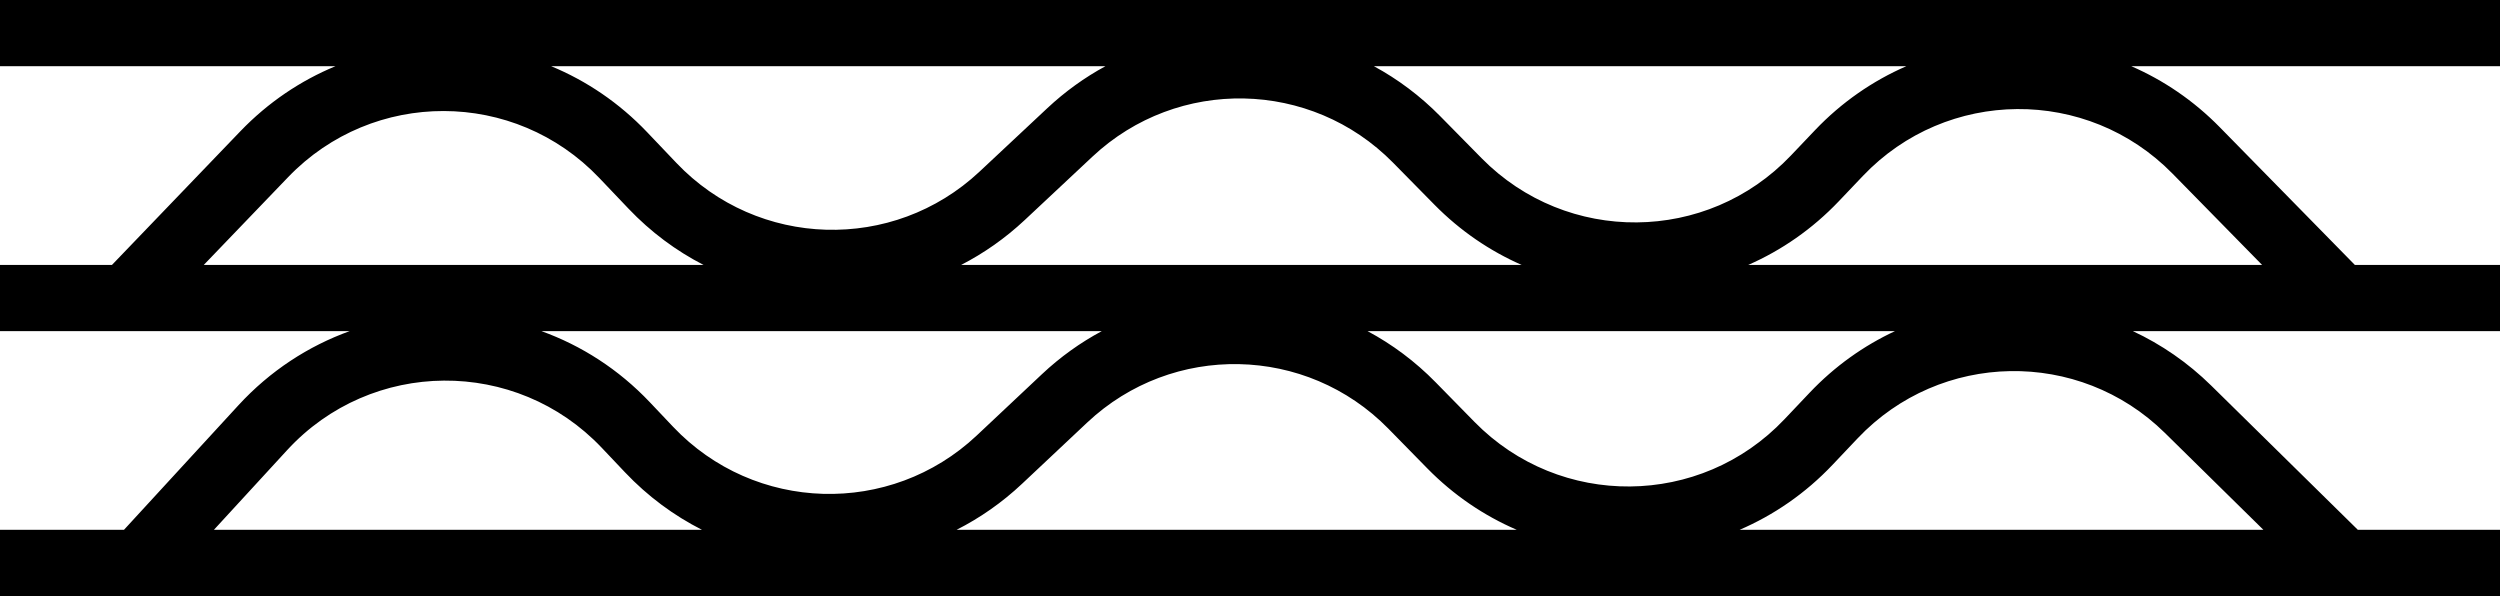 <?xml version="1.0" encoding="UTF-8"?> <svg xmlns="http://www.w3.org/2000/svg" width="151" height="36" viewBox="0 0 151 36" fill="none"> <path fill-rule="evenodd" clip-rule="evenodd" d="M151 4H128.734C130.676 4.846 132.493 6.073 134.072 7.682L142.232 16H151V20H128.824C130.533 20.797 132.139 21.894 133.562 23.294L142.412 32H151V36H0V32H7.489L14.393 24.487C16.315 22.394 18.633 20.898 21.12 20H0V16H6.764L14.516 7.93C16.197 6.18 18.158 4.87 20.258 4H0V0H151V4ZM12.921 32H42.398C40.704 31.141 39.127 29.982 37.746 28.524L36.349 27.049C31.168 21.579 22.436 21.645 17.338 27.193L12.921 32ZM57.779 32H91.612C89.643 31.152 87.802 29.914 86.204 28.285L83.856 25.89C78.904 20.839 70.822 20.674 65.668 25.52L61.734 29.219C60.524 30.357 59.19 31.284 57.779 32ZM105.075 32H136.708L130.757 26.146C125.57 21.043 117.205 21.191 112.202 26.474L110.686 28.074C109.046 29.806 107.13 31.115 105.075 32ZM82.986 4H115.139C113.12 4.88 111.237 6.17 109.62 7.87L108.169 9.395C103.106 14.716 94.643 14.789 89.489 9.556L86.988 7.017C85.779 5.789 84.428 4.783 82.986 4ZM33.294 4H66.765C65.52 4.677 64.34 5.521 63.258 6.534L59.158 10.372C53.947 15.25 45.776 15.014 40.856 9.842L39.092 7.989C37.4 6.21 35.419 4.88 33.294 4ZM84.138 9.823C79.19 4.799 71.139 4.636 65.991 9.454L61.892 13.292C60.715 14.394 59.422 15.296 58.056 16H91.904C89.99 15.159 88.198 13.946 86.638 12.362L84.138 9.823ZM105.597 16H136.629L131.216 10.483C126.065 5.233 117.588 5.298 112.518 10.627L111.067 12.152C109.463 13.838 107.598 15.121 105.597 16ZM114.457 20H82.599C84.083 20.795 85.473 21.825 86.712 23.09L89.061 25.485C94.219 30.746 102.715 30.673 107.782 25.323L109.298 23.723C110.817 22.12 112.572 20.878 114.457 20ZM66.548 20H32.702C35.111 20.87 37.363 22.302 39.253 24.298L40.651 25.774C45.575 30.973 53.777 31.21 58.994 26.305L62.928 22.606C64.042 21.559 65.26 20.69 66.548 20ZM12.31 16H42.491C40.843 15.152 39.307 14.017 37.958 12.599L36.194 10.746C31.087 5.378 22.534 5.357 17.401 10.701L12.31 16Z" fill="black"></path> </svg> 